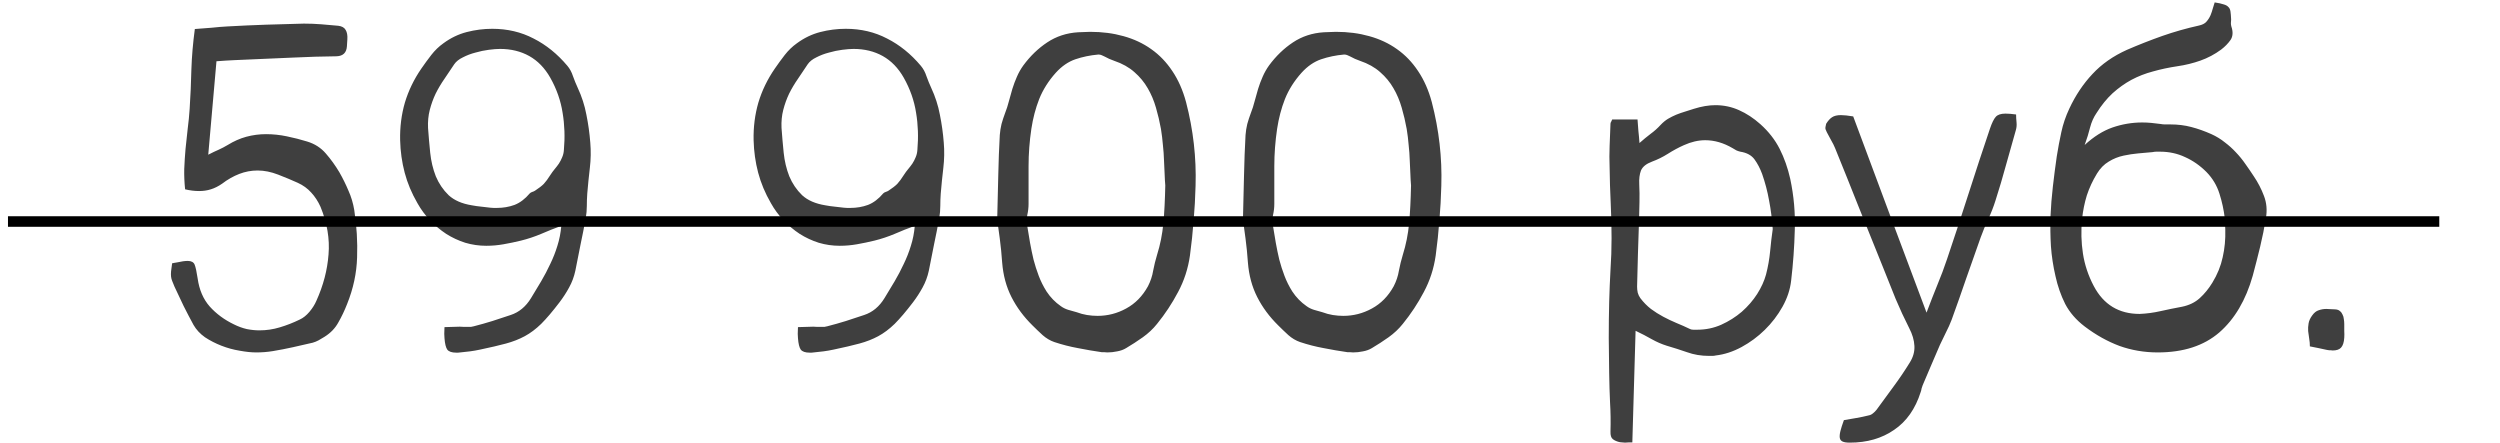<?xml version="1.0" encoding="UTF-8"?> <svg xmlns="http://www.w3.org/2000/svg" width="237" height="42" viewBox="0 0 237 42" fill="none"><path d="M20.521 5.807L19.742 14.666C20.111 14.475 20.439 14.317 20.727 14.194C21.027 14.058 21.314 13.907 21.588 13.743C22.162 13.388 22.75 13.128 23.352 12.964C23.967 12.8 24.589 12.718 25.218 12.718C25.874 12.718 26.53 12.786 27.186 12.923C27.856 13.06 28.499 13.224 29.114 13.415C29.839 13.634 30.434 14.017 30.898 14.563C31.363 15.097 31.787 15.685 32.17 16.327C32.498 16.901 32.785 17.482 33.031 18.07C33.291 18.645 33.476 19.26 33.585 19.916C33.817 21.434 33.906 22.931 33.852 24.407C33.81 25.884 33.496 27.354 32.908 28.816C32.662 29.445 32.382 30.033 32.067 30.58C31.767 31.127 31.329 31.578 30.755 31.934C30.577 32.043 30.393 32.152 30.201 32.262C30.023 32.357 29.839 32.433 29.648 32.487C29.019 32.638 28.39 32.781 27.761 32.918C27.145 33.055 26.51 33.178 25.854 33.287C25.348 33.369 24.828 33.41 24.295 33.41C23.83 33.41 23.304 33.355 22.716 33.246C22.128 33.15 21.554 32.993 20.993 32.774C20.433 32.556 19.913 32.289 19.435 31.975C18.97 31.646 18.607 31.257 18.348 30.806C18.02 30.204 17.705 29.602 17.404 29.001C17.117 28.399 16.83 27.791 16.543 27.176C16.447 26.943 16.372 26.759 16.317 26.622C16.263 26.485 16.229 26.349 16.215 26.212C16.201 26.075 16.201 25.918 16.215 25.74C16.242 25.549 16.276 25.289 16.317 24.961C16.386 24.947 16.454 24.934 16.523 24.92C16.605 24.906 16.686 24.893 16.769 24.879C17.192 24.783 17.534 24.735 17.794 24.735C18.136 24.735 18.355 24.852 18.45 25.084C18.546 25.316 18.642 25.754 18.737 26.396C18.888 27.477 19.27 28.365 19.886 29.062C20.501 29.746 21.26 30.307 22.162 30.744C22.572 30.949 22.982 31.1 23.393 31.195C23.803 31.277 24.206 31.318 24.602 31.318C25.259 31.318 25.901 31.223 26.53 31.031C27.173 30.84 27.802 30.594 28.417 30.293C28.745 30.143 29.053 29.896 29.34 29.555C29.627 29.213 29.846 28.864 29.996 28.509C30.652 27.06 31.035 25.597 31.145 24.12C31.268 22.644 31.015 21.14 30.386 19.608C30.153 19.089 29.859 18.638 29.504 18.255C29.162 17.872 28.738 17.564 28.232 17.332C27.658 17.072 27.036 16.812 26.366 16.553C25.696 16.293 25.047 16.163 24.418 16.163C23.816 16.163 23.235 16.273 22.675 16.491C22.114 16.71 21.574 17.018 21.055 17.414C20.699 17.66 20.344 17.838 19.988 17.947C19.646 18.057 19.277 18.111 18.881 18.111C18.662 18.111 18.443 18.098 18.225 18.07C18.006 18.043 17.78 18.002 17.548 17.947C17.48 17.291 17.452 16.648 17.466 16.02C17.493 15.377 17.534 14.741 17.589 14.112C17.657 13.47 17.726 12.834 17.794 12.205C17.876 11.576 17.938 10.947 17.979 10.318C18.061 9.074 18.115 7.83 18.143 6.586C18.184 5.342 18.293 4.063 18.471 2.751C19.045 2.71 19.578 2.669 20.07 2.628C20.576 2.573 21.075 2.532 21.567 2.505C22.784 2.437 23.994 2.382 25.197 2.341C26.4 2.3 27.604 2.266 28.807 2.238C29.354 2.238 29.894 2.259 30.427 2.3C30.974 2.341 31.52 2.389 32.067 2.443C32.409 2.484 32.642 2.614 32.765 2.833C32.901 3.052 32.956 3.353 32.929 3.735C32.915 3.845 32.908 3.954 32.908 4.063C32.908 4.173 32.901 4.282 32.888 4.392C32.847 4.993 32.525 5.308 31.924 5.335C30.557 5.349 29.183 5.39 27.802 5.458C26.858 5.499 25.915 5.54 24.972 5.581C24.042 5.622 23.105 5.663 22.162 5.704C21.916 5.718 21.663 5.731 21.403 5.745C21.144 5.759 20.85 5.779 20.521 5.807ZM42.137 31.011C42.41 30.997 42.656 30.99 42.875 30.99C43.107 30.99 43.333 30.983 43.552 30.97H43.613C43.75 30.97 43.88 30.977 44.003 30.99C44.126 30.99 44.249 30.99 44.372 30.99C44.468 30.99 44.557 30.99 44.639 30.99C44.734 30.977 44.83 30.956 44.926 30.929C45.514 30.778 46.095 30.614 46.669 30.436C47.243 30.245 47.824 30.054 48.412 29.862C49.205 29.602 49.848 29.069 50.34 28.263C50.668 27.73 50.989 27.196 51.304 26.663C51.618 26.13 51.905 25.583 52.165 25.023C52.438 24.462 52.664 23.888 52.842 23.3C53.033 22.698 53.156 22.069 53.211 21.413C52.568 21.645 51.933 21.898 51.304 22.172C50.688 22.432 50.053 22.644 49.397 22.808C48.836 22.944 48.282 23.061 47.735 23.156C47.202 23.252 46.655 23.3 46.095 23.3C45.411 23.3 44.748 23.204 44.105 23.013C43.463 22.808 42.861 22.527 42.301 22.172C41.74 21.803 41.227 21.372 40.763 20.88C40.298 20.388 39.901 19.848 39.573 19.26C39.026 18.316 38.623 17.352 38.363 16.368C38.103 15.384 37.96 14.358 37.933 13.292C37.905 12.048 38.056 10.858 38.384 9.724C38.726 8.589 39.245 7.516 39.942 6.504C40.243 6.066 40.558 5.636 40.886 5.212C41.227 4.774 41.61 4.405 42.034 4.104C42.718 3.599 43.456 3.243 44.249 3.038C45.042 2.833 45.849 2.73 46.669 2.73C48.105 2.73 49.41 3.038 50.586 3.653C51.775 4.255 52.842 5.116 53.785 6.237C54.018 6.511 54.195 6.839 54.318 7.222C54.455 7.604 54.605 7.974 54.77 8.329C55.152 9.149 55.426 9.997 55.59 10.872C55.768 11.747 55.891 12.629 55.959 13.518C56.027 14.31 56.014 15.11 55.918 15.917C55.822 16.724 55.74 17.537 55.672 18.357C55.645 18.754 55.631 19.144 55.631 19.526C55.631 19.909 55.597 20.292 55.528 20.675C55.378 21.509 55.214 22.343 55.036 23.177C54.872 23.997 54.708 24.824 54.544 25.658C54.421 26.232 54.223 26.766 53.949 27.258C53.69 27.736 53.389 28.201 53.047 28.652C52.391 29.514 51.81 30.197 51.304 30.703C50.798 31.195 50.278 31.585 49.745 31.872C49.212 32.159 48.617 32.392 47.961 32.569C47.305 32.747 46.484 32.938 45.5 33.144C45.185 33.212 44.871 33.267 44.557 33.308C44.256 33.349 43.948 33.383 43.634 33.41C43.565 33.424 43.497 33.431 43.429 33.431C43.36 33.431 43.299 33.431 43.244 33.431C42.834 33.431 42.554 33.335 42.403 33.144C42.267 32.952 42.178 32.59 42.137 32.057C42.123 31.934 42.116 31.797 42.116 31.646C42.13 31.496 42.137 31.284 42.137 31.011ZM46.484 19.69C46.594 19.69 46.696 19.697 46.792 19.711C46.888 19.711 46.99 19.711 47.1 19.711C47.701 19.711 48.262 19.615 48.781 19.424C49.301 19.219 49.779 18.856 50.217 18.337C50.285 18.269 50.367 18.221 50.463 18.193C50.559 18.166 50.648 18.125 50.73 18.07C51.085 17.838 51.358 17.626 51.55 17.435C51.741 17.23 51.953 16.942 52.185 16.573C52.309 16.382 52.438 16.204 52.575 16.04C52.726 15.862 52.862 15.685 52.985 15.507C53.108 15.315 53.211 15.117 53.293 14.912C53.389 14.693 53.443 14.461 53.457 14.215C53.566 12.998 53.525 11.822 53.334 10.688C53.156 9.539 52.767 8.432 52.165 7.365C51.645 6.449 50.982 5.766 50.176 5.314C49.369 4.863 48.446 4.638 47.407 4.638C47.12 4.638 46.765 4.665 46.341 4.72C45.917 4.774 45.493 4.863 45.069 4.986C44.645 5.096 44.249 5.246 43.88 5.438C43.511 5.615 43.237 5.834 43.06 6.094C42.759 6.545 42.451 7.003 42.137 7.468C41.822 7.919 41.542 8.391 41.296 8.883C41.063 9.375 40.879 9.888 40.742 10.421C40.605 10.954 40.551 11.521 40.578 12.123C40.633 12.889 40.701 13.675 40.783 14.481C40.865 15.274 41.043 16.02 41.316 16.717C41.603 17.4 42.007 17.995 42.526 18.501C43.06 18.993 43.798 19.314 44.741 19.465C45.028 19.52 45.315 19.561 45.602 19.588C45.89 19.615 46.184 19.649 46.484 19.69ZM75.647 31.011C75.92 30.997 76.166 30.99 76.385 30.99C76.617 30.99 76.843 30.983 77.061 30.97H77.123C77.26 30.97 77.39 30.977 77.513 30.99C77.636 30.99 77.759 30.99 77.882 30.99C77.978 30.99 78.066 30.99 78.148 30.99C78.244 30.977 78.34 30.956 78.436 30.929C79.023 30.778 79.605 30.614 80.179 30.436C80.753 30.245 81.334 30.054 81.922 29.862C82.715 29.602 83.357 29.069 83.85 28.263C84.178 27.73 84.499 27.196 84.814 26.663C85.128 26.13 85.415 25.583 85.675 25.023C85.948 24.462 86.174 23.888 86.352 23.3C86.543 22.698 86.666 22.069 86.721 21.413C86.078 21.645 85.442 21.898 84.814 22.172C84.198 22.432 83.562 22.644 82.906 22.808C82.346 22.944 81.792 23.061 81.245 23.156C80.712 23.252 80.165 23.3 79.605 23.3C78.921 23.3 78.258 23.204 77.615 23.013C76.973 22.808 76.371 22.527 75.811 22.172C75.25 21.803 74.737 21.372 74.272 20.88C73.808 20.388 73.411 19.848 73.083 19.26C72.536 18.316 72.133 17.352 71.873 16.368C71.613 15.384 71.47 14.358 71.442 13.292C71.415 12.048 71.565 10.858 71.894 9.724C72.235 8.589 72.755 7.516 73.452 6.504C73.753 6.066 74.067 5.636 74.395 5.212C74.737 4.774 75.12 4.405 75.544 4.104C76.228 3.599 76.966 3.243 77.759 3.038C78.552 2.833 79.358 2.73 80.179 2.73C81.614 2.73 82.92 3.038 84.096 3.653C85.285 4.255 86.352 5.116 87.295 6.237C87.527 6.511 87.705 6.839 87.828 7.222C87.965 7.604 88.115 7.974 88.279 8.329C88.662 9.149 88.936 9.997 89.1 10.872C89.277 11.747 89.4 12.629 89.469 13.518C89.537 14.31 89.523 15.11 89.428 15.917C89.332 16.724 89.25 17.537 89.182 18.357C89.154 18.754 89.141 19.144 89.141 19.526C89.141 19.909 89.106 20.292 89.038 20.675C88.888 21.509 88.724 22.343 88.546 23.177C88.382 23.997 88.218 24.824 88.054 25.658C87.931 26.232 87.732 26.766 87.459 27.258C87.199 27.736 86.898 28.201 86.557 28.652C85.9 29.514 85.319 30.197 84.814 30.703C84.308 31.195 83.788 31.585 83.255 31.872C82.722 32.159 82.127 32.392 81.471 32.569C80.814 32.747 79.994 32.938 79.01 33.144C78.695 33.212 78.381 33.267 78.066 33.308C77.766 33.349 77.458 33.383 77.144 33.41C77.075 33.424 77.007 33.431 76.939 33.431C76.87 33.431 76.809 33.431 76.754 33.431C76.344 33.431 76.064 33.335 75.913 33.144C75.776 32.952 75.688 32.59 75.647 32.057C75.633 31.934 75.626 31.797 75.626 31.646C75.64 31.496 75.647 31.284 75.647 31.011ZM79.994 19.69C80.103 19.69 80.206 19.697 80.302 19.711C80.397 19.711 80.5 19.711 80.609 19.711C81.211 19.711 81.772 19.615 82.291 19.424C82.811 19.219 83.289 18.856 83.727 18.337C83.795 18.269 83.877 18.221 83.973 18.193C84.068 18.166 84.157 18.125 84.239 18.07C84.595 17.838 84.868 17.626 85.06 17.435C85.251 17.23 85.463 16.942 85.695 16.573C85.818 16.382 85.948 16.204 86.085 16.04C86.235 15.862 86.372 15.685 86.495 15.507C86.618 15.315 86.721 15.117 86.803 14.912C86.898 14.693 86.953 14.461 86.967 14.215C87.076 12.998 87.035 11.822 86.844 10.688C86.666 9.539 86.276 8.432 85.675 7.365C85.155 6.449 84.492 5.766 83.686 5.314C82.879 4.863 81.956 4.638 80.917 4.638C80.63 4.638 80.274 4.665 79.851 4.72C79.427 4.774 79.003 4.863 78.579 4.986C78.155 5.096 77.759 5.246 77.39 5.438C77.02 5.615 76.747 5.834 76.569 6.094C76.269 6.545 75.961 7.003 75.647 7.468C75.332 7.919 75.052 8.391 74.806 8.883C74.573 9.375 74.389 9.888 74.252 10.421C74.115 10.954 74.061 11.521 74.088 12.123C74.143 12.889 74.211 13.675 74.293 14.481C74.375 15.274 74.553 16.02 74.826 16.717C75.113 17.4 75.517 17.995 76.036 18.501C76.569 18.993 77.308 19.314 78.251 19.465C78.538 19.52 78.825 19.561 79.112 19.588C79.399 19.615 79.693 19.649 79.994 19.69ZM94.534 20.818C94.575 19.26 94.609 17.845 94.637 16.573C94.664 15.302 94.712 14.044 94.78 12.8C94.808 12.444 94.862 12.096 94.944 11.754C95.04 11.412 95.149 11.077 95.272 10.749C95.423 10.366 95.546 9.983 95.642 9.601C95.751 9.204 95.86 8.814 95.97 8.432C96.093 8.035 96.236 7.652 96.4 7.283C96.564 6.9 96.769 6.538 97.016 6.196C97.672 5.308 98.424 4.583 99.272 4.022C100.133 3.448 101.11 3.127 102.204 3.059C102.396 3.045 102.587 3.038 102.778 3.038C102.97 3.024 103.161 3.018 103.353 3.018C104.487 3.018 105.54 3.154 106.511 3.428C107.495 3.701 108.37 4.111 109.136 4.658C109.915 5.205 110.585 5.902 111.146 6.75C111.706 7.584 112.137 8.562 112.438 9.683C113.121 12.308 113.422 14.946 113.34 17.599C113.312 18.706 113.251 19.814 113.155 20.921C113.073 22.015 112.957 23.115 112.807 24.223C112.629 25.467 112.253 26.622 111.679 27.689C111.118 28.755 110.455 29.76 109.689 30.703C109.307 31.182 108.855 31.605 108.336 31.975C107.816 32.344 107.29 32.685 106.757 33C106.511 33.15 106.23 33.253 105.916 33.308C105.602 33.376 105.287 33.41 104.973 33.41C104.891 33.41 104.802 33.403 104.706 33.39C104.624 33.39 104.542 33.39 104.46 33.39C103.694 33.28 102.936 33.15 102.184 33C101.432 32.863 100.687 32.672 99.948 32.426C99.552 32.289 99.183 32.07 98.841 31.77C98.513 31.469 98.191 31.161 97.877 30.847C97.043 30.026 96.38 29.131 95.888 28.16C95.395 27.189 95.102 26.102 95.006 24.899C94.951 24.106 94.876 23.348 94.78 22.623C94.685 21.898 94.603 21.297 94.534 20.818ZM110.469 17.578C110.441 17.264 110.421 16.901 110.407 16.491C110.394 16.081 110.373 15.644 110.346 15.179C110.332 14.714 110.298 14.235 110.243 13.743C110.202 13.237 110.141 12.731 110.059 12.226C109.936 11.542 109.778 10.872 109.587 10.216C109.396 9.546 109.136 8.931 108.808 8.37C108.479 7.796 108.056 7.283 107.536 6.832C107.03 6.381 106.395 6.025 105.629 5.766C105.465 5.711 105.308 5.649 105.157 5.581C105.007 5.499 104.856 5.424 104.706 5.355C104.624 5.314 104.535 5.273 104.439 5.232C104.344 5.191 104.248 5.171 104.152 5.171H104.111C103.346 5.239 102.621 5.39 101.938 5.622C101.268 5.854 100.652 6.278 100.092 6.894C99.394 7.673 98.868 8.507 98.513 9.396C98.171 10.271 97.925 11.207 97.774 12.205C97.597 13.395 97.508 14.577 97.508 15.753C97.508 16.929 97.508 18.118 97.508 19.321C97.508 19.677 97.467 20.032 97.385 20.388C97.316 20.743 97.316 21.092 97.385 21.434C97.481 21.967 97.569 22.5 97.651 23.033C97.747 23.566 97.856 24.093 97.98 24.612C98.116 25.132 98.28 25.645 98.472 26.15C98.663 26.656 98.909 27.148 99.21 27.627C99.579 28.188 100.03 28.652 100.563 29.021C100.769 29.172 101.001 29.288 101.261 29.37C101.534 29.439 101.801 29.514 102.061 29.596C102.389 29.719 102.717 29.808 103.045 29.862C103.387 29.917 103.722 29.944 104.05 29.944C105.007 29.944 105.909 29.712 106.757 29.247C107.618 28.782 108.309 28.078 108.828 27.135C109.074 26.656 109.238 26.164 109.32 25.658C109.416 25.152 109.539 24.653 109.689 24.161C109.99 23.204 110.188 22.213 110.284 21.188C110.38 20.148 110.441 18.945 110.469 17.578ZM117.831 20.818C117.872 19.26 117.906 17.845 117.934 16.573C117.961 15.302 118.009 14.044 118.077 12.8C118.104 12.444 118.159 12.096 118.241 11.754C118.337 11.412 118.446 11.077 118.569 10.749C118.72 10.366 118.843 9.983 118.938 9.601C119.048 9.204 119.157 8.814 119.267 8.432C119.39 8.035 119.533 7.652 119.697 7.283C119.861 6.9 120.066 6.538 120.312 6.196C120.969 5.308 121.721 4.583 122.568 4.022C123.43 3.448 124.407 3.127 125.501 3.059C125.692 3.045 125.884 3.038 126.075 3.038C126.267 3.024 126.458 3.018 126.649 3.018C127.784 3.018 128.837 3.154 129.808 3.428C130.792 3.701 131.667 4.111 132.433 4.658C133.212 5.205 133.882 5.902 134.442 6.75C135.003 7.584 135.434 8.562 135.734 9.683C136.418 12.308 136.719 14.946 136.637 17.599C136.609 18.706 136.548 19.814 136.452 20.921C136.37 22.015 136.254 23.115 136.104 24.223C135.926 25.467 135.55 26.622 134.976 27.689C134.415 28.755 133.752 29.76 132.986 30.703C132.604 31.182 132.152 31.605 131.633 31.975C131.113 32.344 130.587 32.685 130.054 33C129.808 33.15 129.527 33.253 129.213 33.308C128.898 33.376 128.584 33.41 128.27 33.41C128.188 33.41 128.099 33.403 128.003 33.39C127.921 33.39 127.839 33.39 127.757 33.39C126.991 33.28 126.232 33.15 125.48 33C124.729 32.863 123.983 32.672 123.245 32.426C122.849 32.289 122.479 32.07 122.138 31.77C121.81 31.469 121.488 31.161 121.174 30.847C120.34 30.026 119.677 29.131 119.185 28.16C118.692 27.189 118.398 26.102 118.303 24.899C118.248 24.106 118.173 23.348 118.077 22.623C117.981 21.898 117.899 21.297 117.831 20.818ZM133.766 17.578C133.738 17.264 133.718 16.901 133.704 16.491C133.69 16.081 133.67 15.644 133.643 15.179C133.629 14.714 133.595 14.235 133.54 13.743C133.499 13.237 133.438 12.731 133.355 12.226C133.232 11.542 133.075 10.872 132.884 10.216C132.692 9.546 132.433 8.931 132.104 8.37C131.776 7.796 131.353 7.283 130.833 6.832C130.327 6.381 129.691 6.025 128.926 5.766C128.762 5.711 128.604 5.649 128.454 5.581C128.304 5.499 128.153 5.424 128.003 5.355C127.921 5.314 127.832 5.273 127.736 5.232C127.641 5.191 127.545 5.171 127.449 5.171H127.408C126.643 5.239 125.918 5.39 125.234 5.622C124.564 5.854 123.949 6.278 123.389 6.894C122.691 7.673 122.165 8.507 121.81 9.396C121.468 10.271 121.222 11.207 121.071 12.205C120.894 13.395 120.805 14.577 120.805 15.753C120.805 16.929 120.805 18.118 120.805 19.321C120.805 19.677 120.764 20.032 120.682 20.388C120.613 20.743 120.613 21.092 120.682 21.434C120.777 21.967 120.866 22.5 120.948 23.033C121.044 23.566 121.153 24.093 121.276 24.612C121.413 25.132 121.577 25.645 121.769 26.15C121.96 26.656 122.206 27.148 122.507 27.627C122.876 28.188 123.327 28.652 123.86 29.021C124.065 29.172 124.298 29.288 124.558 29.37C124.831 29.439 125.098 29.514 125.357 29.596C125.686 29.719 126.014 29.808 126.342 29.862C126.684 29.917 127.019 29.944 127.347 29.944C128.304 29.944 129.206 29.712 130.054 29.247C130.915 28.782 131.605 28.078 132.125 27.135C132.371 26.656 132.535 26.164 132.617 25.658C132.713 25.152 132.836 24.653 132.986 24.161C133.287 23.204 133.485 22.213 133.581 21.188C133.677 20.148 133.738 18.945 133.766 17.578ZM155.053 31.359L154.745 41.941C154.636 41.941 154.52 41.941 154.396 41.941C154.287 41.955 154.171 41.962 154.048 41.962C153.966 41.962 153.884 41.955 153.802 41.941C153.72 41.941 153.645 41.935 153.576 41.921C153.303 41.866 153.077 41.77 152.899 41.634C152.735 41.511 152.66 41.265 152.674 40.895C152.701 39.98 152.688 39.07 152.633 38.168C152.592 37.266 152.564 36.356 152.551 35.44C152.537 34.292 152.523 33.157 152.51 32.036C152.51 30.901 152.523 29.76 152.551 28.611C152.578 27.6 152.619 26.595 152.674 25.597C152.742 24.599 152.776 23.594 152.776 22.582C152.776 21.461 152.749 20.347 152.694 19.239C152.64 18.132 152.605 17.018 152.592 15.896C152.564 15.199 152.564 14.509 152.592 13.825C152.619 13.128 152.646 12.431 152.674 11.733C152.674 11.665 152.694 11.604 152.735 11.549C152.776 11.48 152.811 11.405 152.838 11.323H155.237C155.265 11.692 155.292 12.055 155.319 12.41C155.36 12.766 155.395 13.148 155.422 13.559C155.777 13.244 156.126 12.957 156.468 12.697C156.823 12.438 157.145 12.15 157.432 11.836C157.65 11.604 157.883 11.412 158.129 11.262C158.389 11.111 158.648 10.981 158.908 10.872C159.182 10.763 159.455 10.667 159.729 10.585C160.016 10.503 160.296 10.414 160.569 10.318C161.308 10.086 161.991 9.97 162.62 9.97C163.413 9.97 164.158 10.127 164.855 10.441C165.566 10.756 166.243 11.2 166.886 11.774C167.665 12.472 168.273 13.251 168.711 14.112C169.148 14.974 169.483 15.924 169.716 16.963C170.058 18.576 170.201 20.189 170.146 21.803C170.105 23.402 169.989 25.009 169.798 26.622C169.702 27.456 169.429 28.276 168.978 29.083C168.526 29.89 167.966 30.621 167.296 31.277C166.64 31.92 165.908 32.46 165.102 32.898C164.295 33.335 163.481 33.602 162.661 33.697C162.552 33.725 162.442 33.738 162.333 33.738C162.224 33.738 162.114 33.738 162.005 33.738C161.267 33.738 160.576 33.622 159.934 33.39C159.305 33.171 158.662 32.966 158.006 32.774C157.527 32.624 157.056 32.419 156.591 32.159C156.14 31.899 155.627 31.633 155.053 31.359ZM168.055 21.721C167.986 20.736 167.87 19.827 167.706 18.993C167.556 18.145 167.337 17.311 167.05 16.491C166.858 15.972 166.619 15.514 166.332 15.117C166.045 14.721 165.594 14.475 164.979 14.379C164.855 14.352 164.732 14.31 164.609 14.256C164.486 14.188 164.37 14.119 164.261 14.051C163.399 13.545 162.531 13.292 161.656 13.292C161 13.292 160.323 13.449 159.626 13.764C159.106 13.996 158.601 14.27 158.108 14.584C157.63 14.885 157.131 15.131 156.611 15.322C156.064 15.527 155.716 15.808 155.565 16.163C155.429 16.519 155.374 16.956 155.401 17.476C155.429 18.05 155.436 18.617 155.422 19.178C155.408 19.738 155.395 20.306 155.381 20.88C155.354 21.933 155.319 22.985 155.278 24.038C155.251 25.077 155.224 26.123 155.196 27.176C155.196 27.367 155.217 27.559 155.258 27.75C155.312 27.941 155.395 28.112 155.504 28.263C155.805 28.659 156.14 29.001 156.509 29.288C156.878 29.561 157.268 29.808 157.678 30.026C158.088 30.245 158.505 30.443 158.929 30.621C159.366 30.799 159.797 30.99 160.221 31.195C160.303 31.236 160.405 31.257 160.528 31.257H160.672H160.733H160.897C161.704 31.257 162.463 31.1 163.174 30.785C163.898 30.457 164.548 30.047 165.122 29.555C165.696 29.049 166.182 28.488 166.578 27.873C166.975 27.244 167.255 26.629 167.419 26.027C167.61 25.289 167.74 24.551 167.809 23.812C167.877 23.074 167.959 22.377 168.055 21.721ZM174.802 39.829C175.198 39.761 175.595 39.692 175.991 39.624C176.388 39.556 176.777 39.474 177.16 39.378C177.311 39.351 177.447 39.282 177.57 39.173C177.693 39.077 177.803 38.968 177.898 38.845C178.445 38.106 178.985 37.368 179.519 36.63C180.065 35.892 180.578 35.133 181.057 34.353C181.371 33.848 181.515 33.328 181.487 32.795C181.46 32.248 181.296 31.688 180.995 31.113C180.53 30.197 180.1 29.268 179.703 28.324C179.32 27.367 178.938 26.41 178.555 25.453C177.775 23.539 177.01 21.639 176.258 19.752C175.506 17.852 174.74 15.944 173.961 14.03C173.865 13.798 173.749 13.565 173.612 13.333C173.489 13.101 173.346 12.834 173.182 12.533C173.141 12.424 173.1 12.328 173.059 12.246C173.031 12.15 173.052 11.979 173.12 11.733C173.298 11.446 173.482 11.241 173.674 11.118C173.879 10.981 174.159 10.913 174.515 10.913C174.802 10.913 175.191 10.954 175.684 11.036C176.832 14.112 177.974 17.175 179.108 20.224C180.257 23.273 181.433 26.41 182.636 29.637C182.991 28.693 183.333 27.818 183.661 27.012C184.003 26.191 184.311 25.371 184.584 24.551C185.281 22.486 185.958 20.429 186.614 18.378C187.271 16.327 187.947 14.27 188.645 12.205C188.836 11.645 189.021 11.269 189.198 11.077C189.376 10.872 189.684 10.77 190.121 10.77C190.258 10.77 190.408 10.776 190.572 10.79C190.736 10.804 190.921 10.824 191.126 10.852C191.126 11.084 191.14 11.33 191.167 11.59C191.194 11.85 191.174 12.096 191.105 12.328C190.791 13.449 190.477 14.563 190.162 15.671C189.861 16.778 189.533 17.886 189.178 18.993C188.986 19.608 188.754 20.203 188.48 20.777C188.221 21.338 187.981 21.919 187.763 22.52C187.298 23.819 186.84 25.118 186.389 26.417C185.951 27.702 185.493 29.001 185.015 30.314C184.864 30.71 184.687 31.106 184.481 31.503C184.29 31.899 184.099 32.296 183.907 32.692C183.634 33.335 183.36 33.971 183.087 34.6C182.813 35.228 182.54 35.871 182.267 36.527C182.226 36.637 182.191 36.739 182.164 36.835C182.15 36.944 182.123 37.054 182.082 37.163C181.576 38.763 180.735 39.959 179.56 40.752C178.397 41.559 176.996 41.962 175.355 41.962C175.055 41.962 174.829 41.928 174.679 41.859C174.528 41.791 174.439 41.675 174.412 41.511C174.385 41.347 174.405 41.128 174.474 40.855C174.542 40.581 174.651 40.239 174.802 39.829ZM209.952 0.229C210.321 0.283 210.602 0.345 210.793 0.413C210.998 0.468 211.148 0.55 211.244 0.659C211.354 0.755 211.422 0.898 211.449 1.09C211.477 1.268 211.497 1.521 211.511 1.849C211.511 1.958 211.504 2.074 211.49 2.197C211.49 2.307 211.504 2.409 211.531 2.505C211.709 3.024 211.682 3.455 211.449 3.797C211.217 4.125 210.923 4.426 210.567 4.699C209.952 5.15 209.296 5.499 208.599 5.745C207.901 5.991 207.177 6.169 206.425 6.278C205.604 6.401 204.832 6.565 204.107 6.771C203.383 6.962 202.699 7.229 202.057 7.57C201.428 7.912 200.833 8.336 200.272 8.842C199.726 9.348 199.22 9.97 198.755 10.708C198.481 11.104 198.276 11.562 198.14 12.082C198.017 12.588 197.846 13.142 197.627 13.743C198.488 12.95 199.37 12.396 200.272 12.082C201.188 11.768 202.125 11.61 203.082 11.61C203.369 11.61 203.656 11.624 203.943 11.651C204.244 11.679 204.538 11.713 204.825 11.754C204.962 11.781 205.099 11.795 205.235 11.795C205.372 11.795 205.509 11.795 205.646 11.795H205.748C206.459 11.795 207.122 11.877 207.737 12.041C208.366 12.205 209.002 12.431 209.645 12.718C210.123 12.937 210.547 13.196 210.916 13.497C211.299 13.784 211.647 14.099 211.962 14.44C212.29 14.782 212.591 15.151 212.864 15.548C213.138 15.931 213.404 16.32 213.664 16.717C214.061 17.305 214.382 17.927 214.628 18.583C214.874 19.226 214.936 19.916 214.812 20.654C214.662 21.584 214.478 22.5 214.259 23.402C214.04 24.305 213.808 25.214 213.562 26.13C212.905 28.454 211.846 30.252 210.383 31.523C208.92 32.781 206.979 33.41 204.559 33.41C203.287 33.41 202.077 33.205 200.929 32.795C199.794 32.371 198.693 31.756 197.627 30.949C196.82 30.334 196.205 29.623 195.781 28.816C195.371 27.996 195.063 27.114 194.858 26.171C194.64 25.227 194.496 24.284 194.428 23.341C194.373 22.398 194.359 21.454 194.387 20.511C194.428 19.567 194.503 18.624 194.612 17.681C194.722 16.724 194.845 15.773 194.981 14.83C195.104 14.051 195.248 13.285 195.412 12.533C195.576 11.768 195.829 11.023 196.171 10.298C196.759 9.04 197.49 7.946 198.365 7.017C199.24 6.073 200.334 5.308 201.646 4.72C202.754 4.241 203.868 3.804 204.989 3.407C206.124 3.011 207.279 2.683 208.455 2.423C208.77 2.354 209.002 2.238 209.152 2.074C209.316 1.896 209.453 1.685 209.562 1.438C209.645 1.233 209.713 1.028 209.768 0.823C209.822 0.618 209.884 0.42 209.952 0.229ZM210.957 21.782C210.943 21.605 210.937 21.427 210.937 21.249C210.937 21.071 210.93 20.9 210.916 20.736C210.82 19.916 210.649 19.123 210.403 18.357C210.157 17.578 209.747 16.895 209.173 16.307C208.558 15.691 207.881 15.22 207.143 14.892C206.418 14.55 205.625 14.379 204.764 14.379C204.654 14.379 204.538 14.379 204.415 14.379C204.306 14.379 204.189 14.393 204.066 14.42C203.615 14.461 203.157 14.502 202.692 14.543C202.241 14.584 201.79 14.652 201.339 14.748C200.819 14.857 200.341 15.049 199.903 15.322C199.466 15.582 199.097 15.958 198.796 16.45C198.386 17.12 198.064 17.811 197.832 18.521C197.613 19.232 197.463 19.977 197.381 20.757C197.271 21.878 197.299 22.972 197.463 24.038C197.627 25.105 197.969 26.13 198.488 27.114C199.418 28.878 200.867 29.76 202.836 29.76C203.506 29.732 204.169 29.644 204.825 29.493C205.495 29.343 206.165 29.206 206.835 29.083C207.519 28.946 208.086 28.673 208.537 28.263C208.988 27.852 209.385 27.367 209.727 26.807C210.205 26.027 210.533 25.221 210.711 24.387C210.902 23.553 210.984 22.685 210.957 21.782ZM218.976 32.836C218.976 32.59 218.955 32.351 218.914 32.118C218.873 31.872 218.839 31.626 218.812 31.38C218.798 31.134 218.812 30.895 218.853 30.662C218.894 30.416 219.003 30.17 219.181 29.924C219.372 29.65 219.584 29.48 219.816 29.411C220.049 29.329 220.288 29.288 220.534 29.288C220.685 29.288 220.828 29.295 220.965 29.309C221.115 29.322 221.259 29.329 221.396 29.329C221.587 29.343 221.73 29.398 221.826 29.493C221.936 29.575 222.018 29.685 222.072 29.821C222.141 29.944 222.182 30.088 222.195 30.252C222.223 30.416 222.236 30.573 222.236 30.724C222.236 30.942 222.236 31.161 222.236 31.38C222.25 31.585 222.25 31.797 222.236 32.016C222.209 32.453 222.106 32.768 221.929 32.959C221.765 33.137 221.498 33.226 221.129 33.226C221.074 33.226 221.02 33.219 220.965 33.205C220.924 33.205 220.876 33.205 220.821 33.205C220.78 33.191 220.732 33.185 220.678 33.185C220.637 33.185 220.596 33.178 220.555 33.164C220.309 33.109 220.056 33.055 219.796 33C219.55 32.959 219.276 32.904 218.976 32.836Z" fill="#3F3F3F"></path><line x1="0.756" y1="21" x2="231.244" y2="21" stroke="black"></line></svg> 